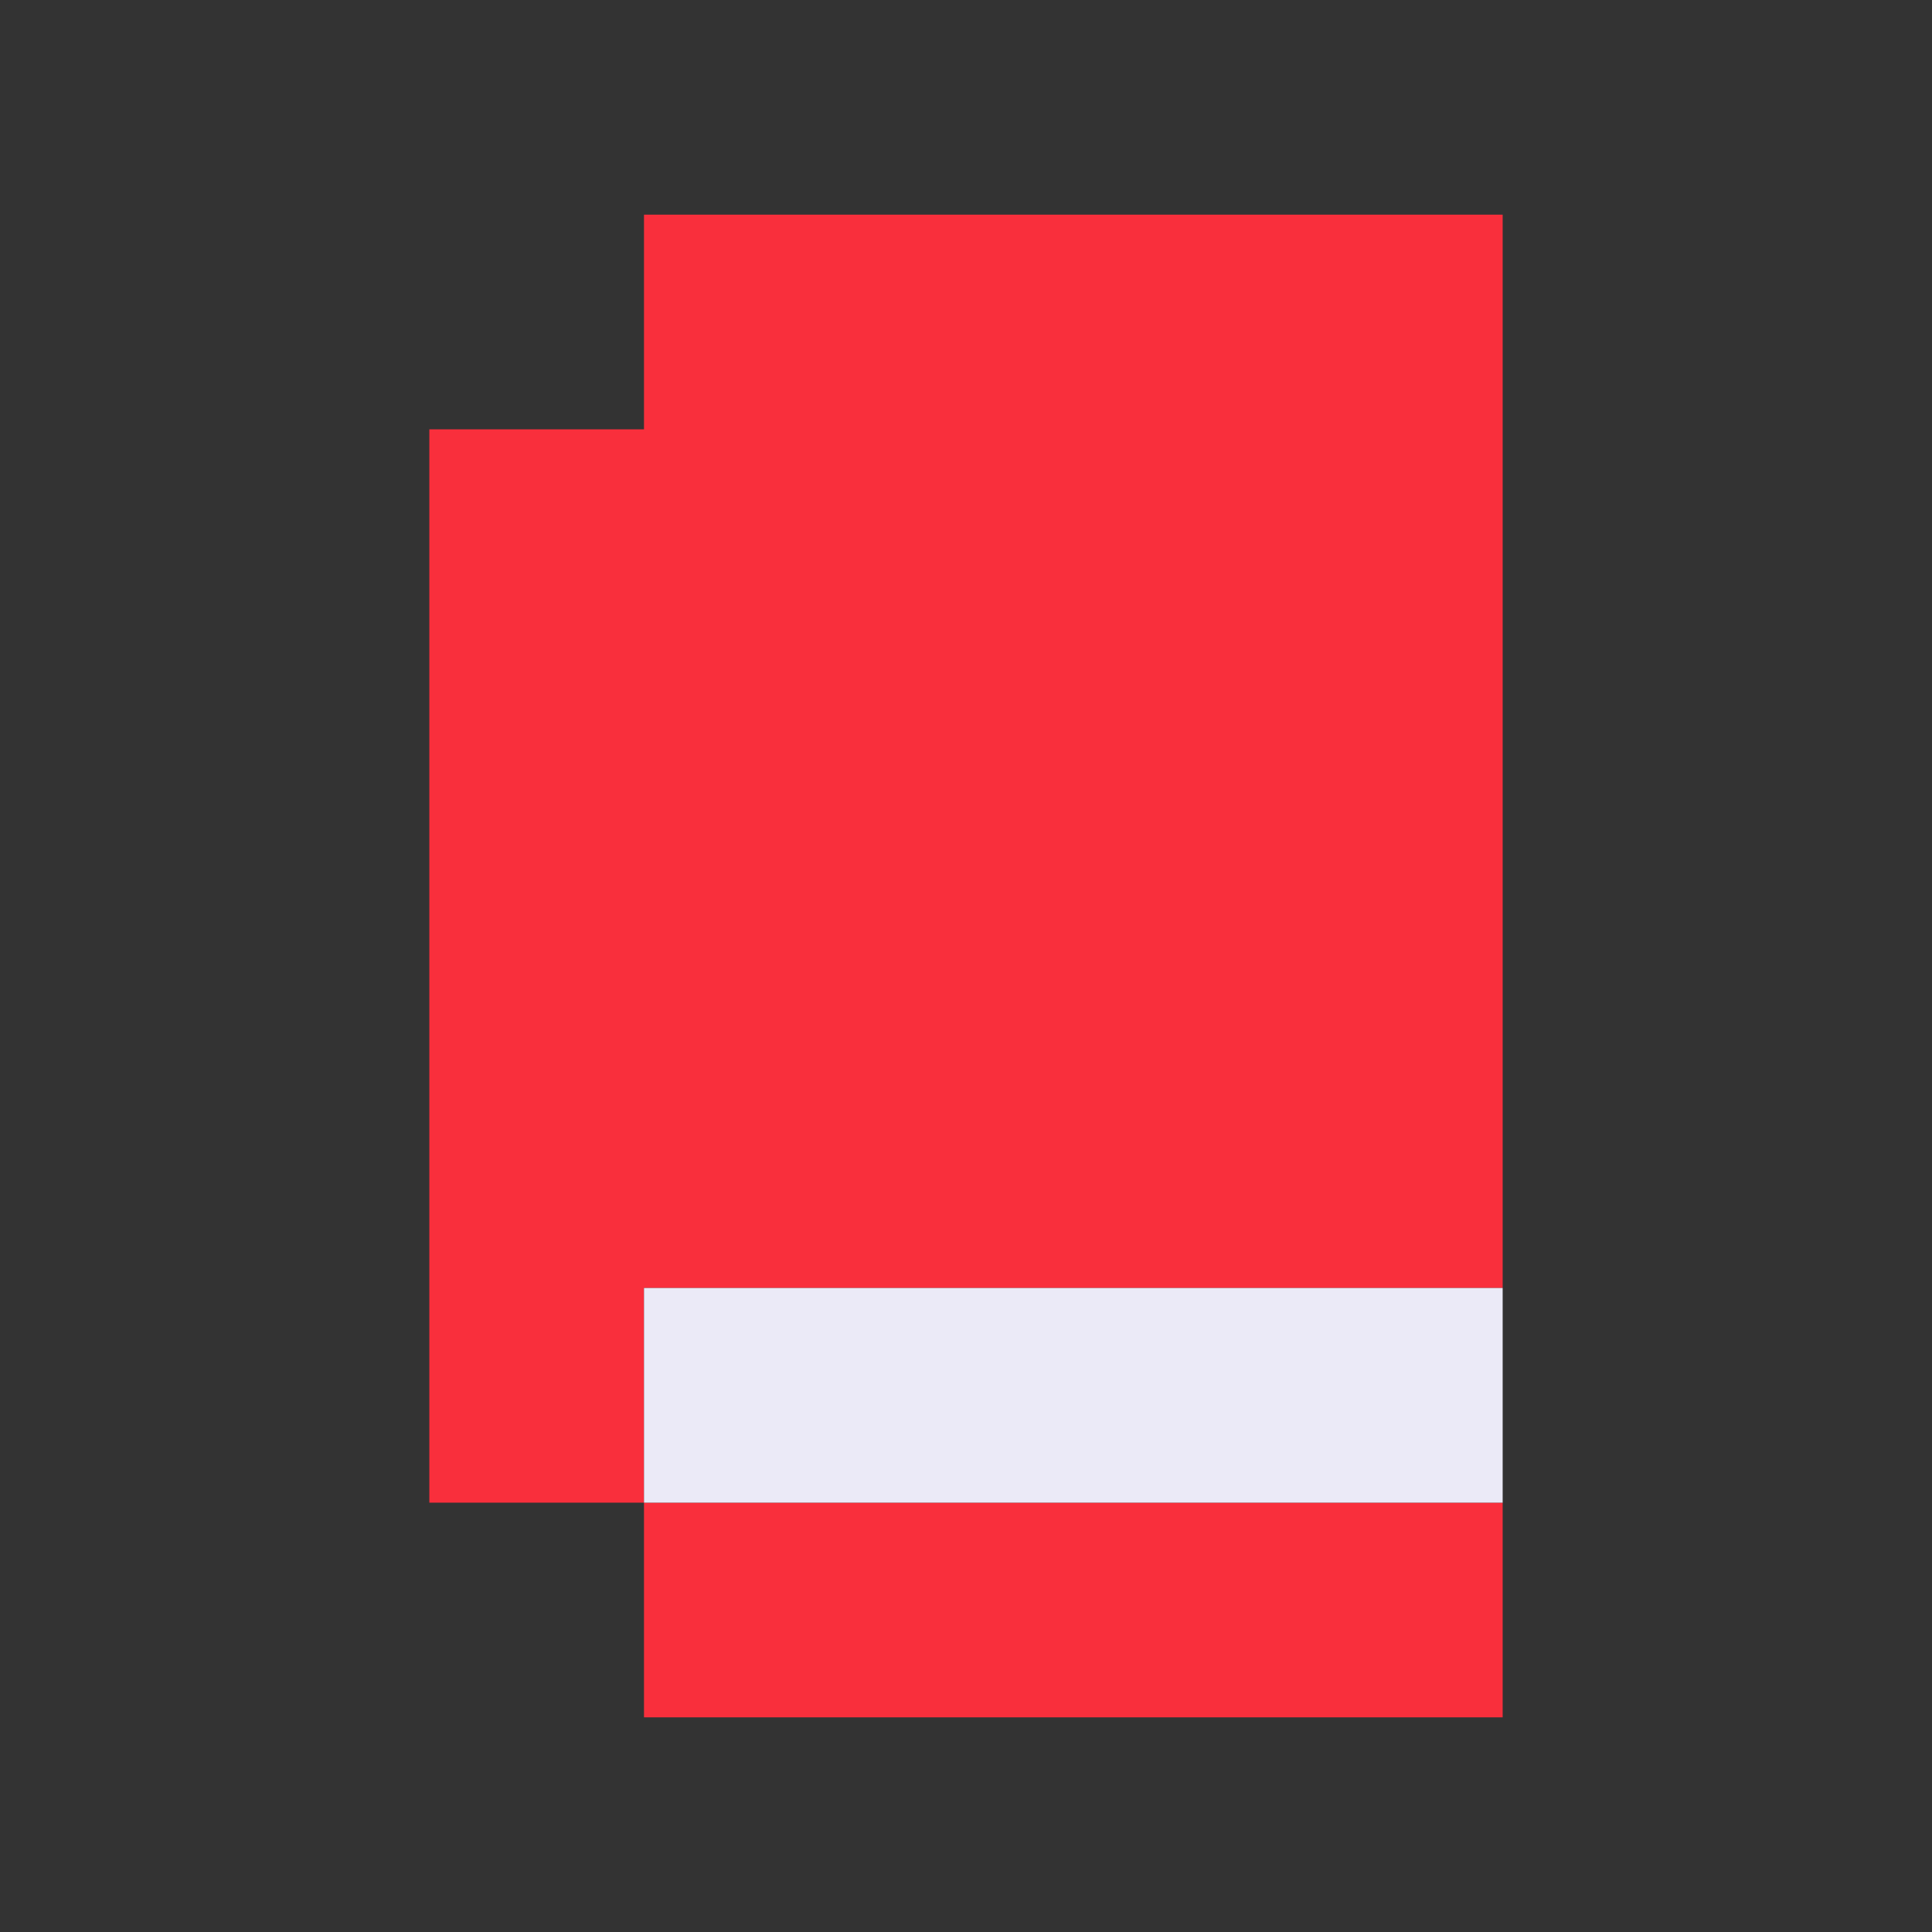 <svg xmlns="http://www.w3.org/2000/svg" viewBox="0 0 9 9" class="pixelicon-book">
	<rect x="0" y="0" width="9" height="9" fill="#333333" stroke="none"/>
	<polygon fill="#F92F3C" points="3,1 3,2 2,2 2,7 3,7 3,6 7,6 7,1"/>
	<rect fill="#F92F3C" x="3" y="7" width="4" height="1"/>
	<rect fill="#EBEAF7" x="3" y="6" width="4" height="1"/>
</svg>